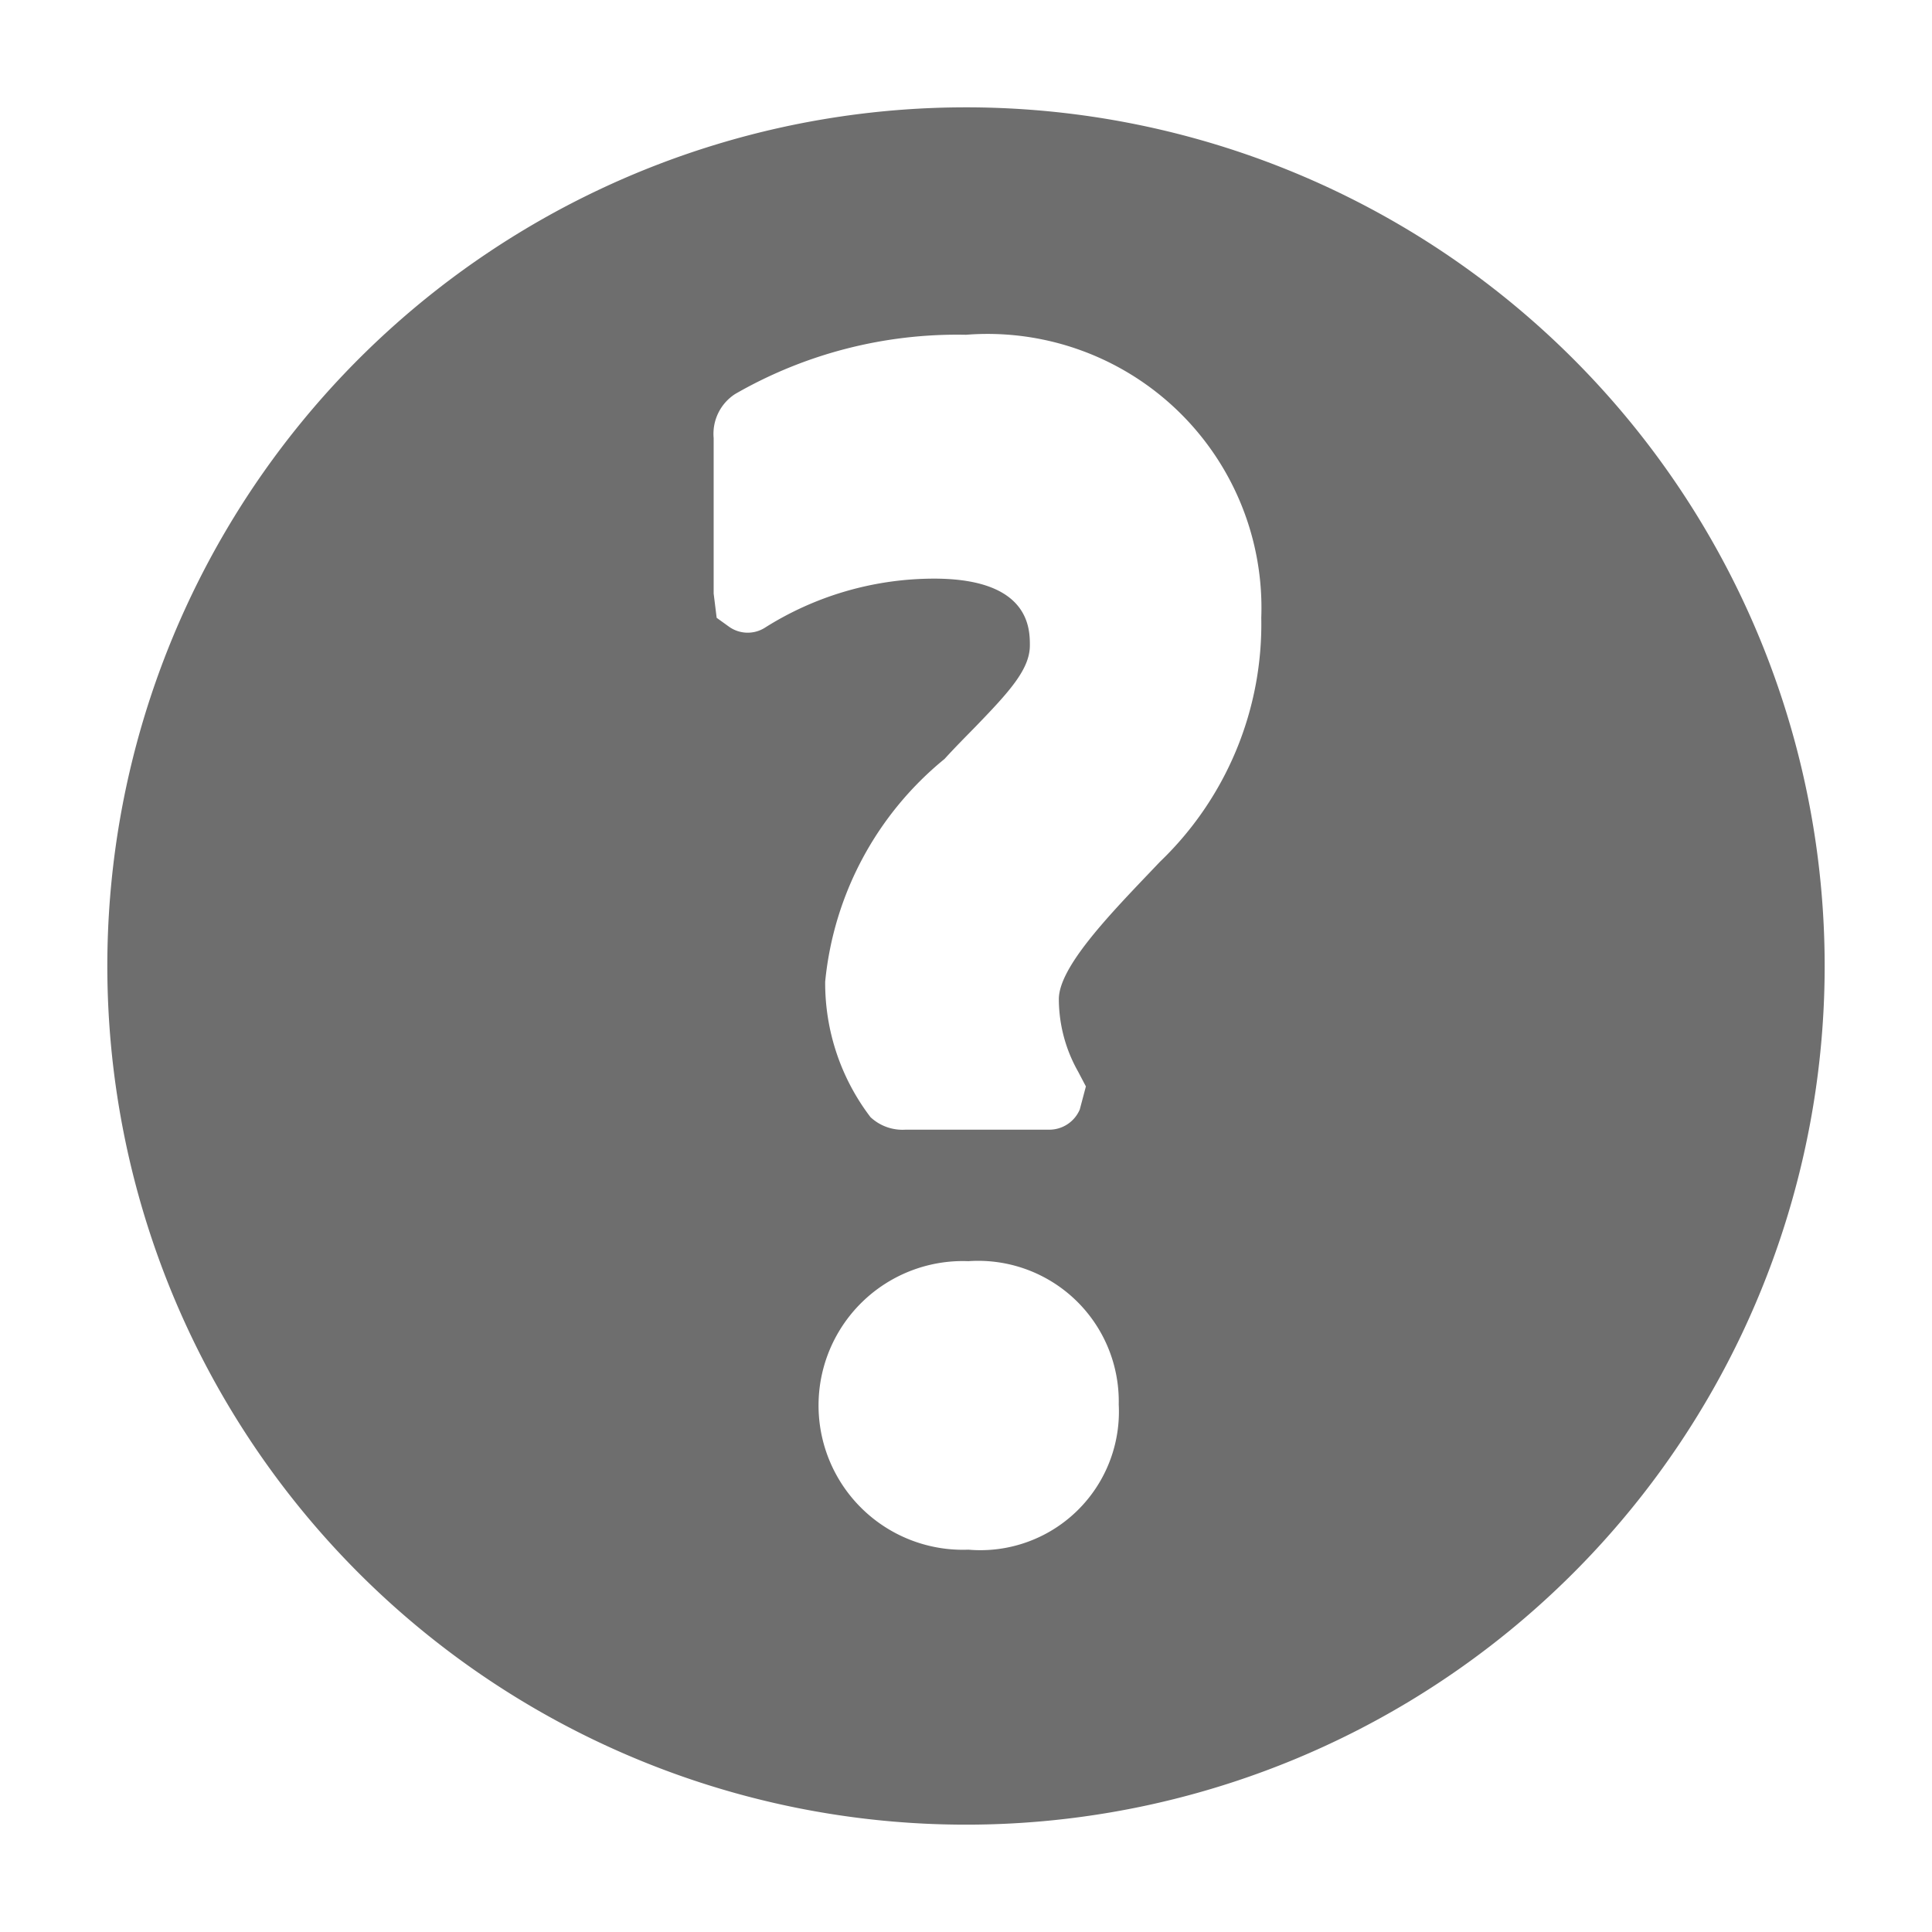 
<svg xmlns="http://www.w3.org/2000/svg" height="18" id="S_Help_18_N" viewBox="0 0 18 18" width="18">
  <defs>
    <style>
      .fill {
        fill: #6e6e6e;
      }

      
    </style>
  </defs>
  <path class="fill" d="M9,1a8,8,0,1,0,8,8A8,8,0,0,0,9,1Zm.023,13.438a1.345,1.345,0,1,1,0-2.688,1.31,1.31,0,0,1,1.4,1.335A1.291,1.291,0,0,1,9.023,14.438Zm1.784-6.409-.1.105c-.395.414-.842.884-.842,1.175a1.377,1.377,0,0,0,.179.674l.073.139-.057.215a.309.309,0,0,1-.284.188H8.436a.437.437,0,0,1-.326-.117,2.06,2.06,0,0,1-.422-1.262A3.059,3.059,0,0,1,8.8,7.071c.1-.11.2-.21.288-.3.314-.325.507-.535.507-.758,0-.153,0-.622-.893-.622a2.955,2.955,0,0,0-1.58.46.3.3,0,0,1-.327-.01l-.118-.085L6.649,5.53V4.081a.441.441,0,0,1,.2-.41A4.143,4.143,0,0,1,9,3.119a2.552,2.552,0,0,1,2.751,2.636A3.068,3.068,0,0,1,10.807,8.029Z" />
  </svg>